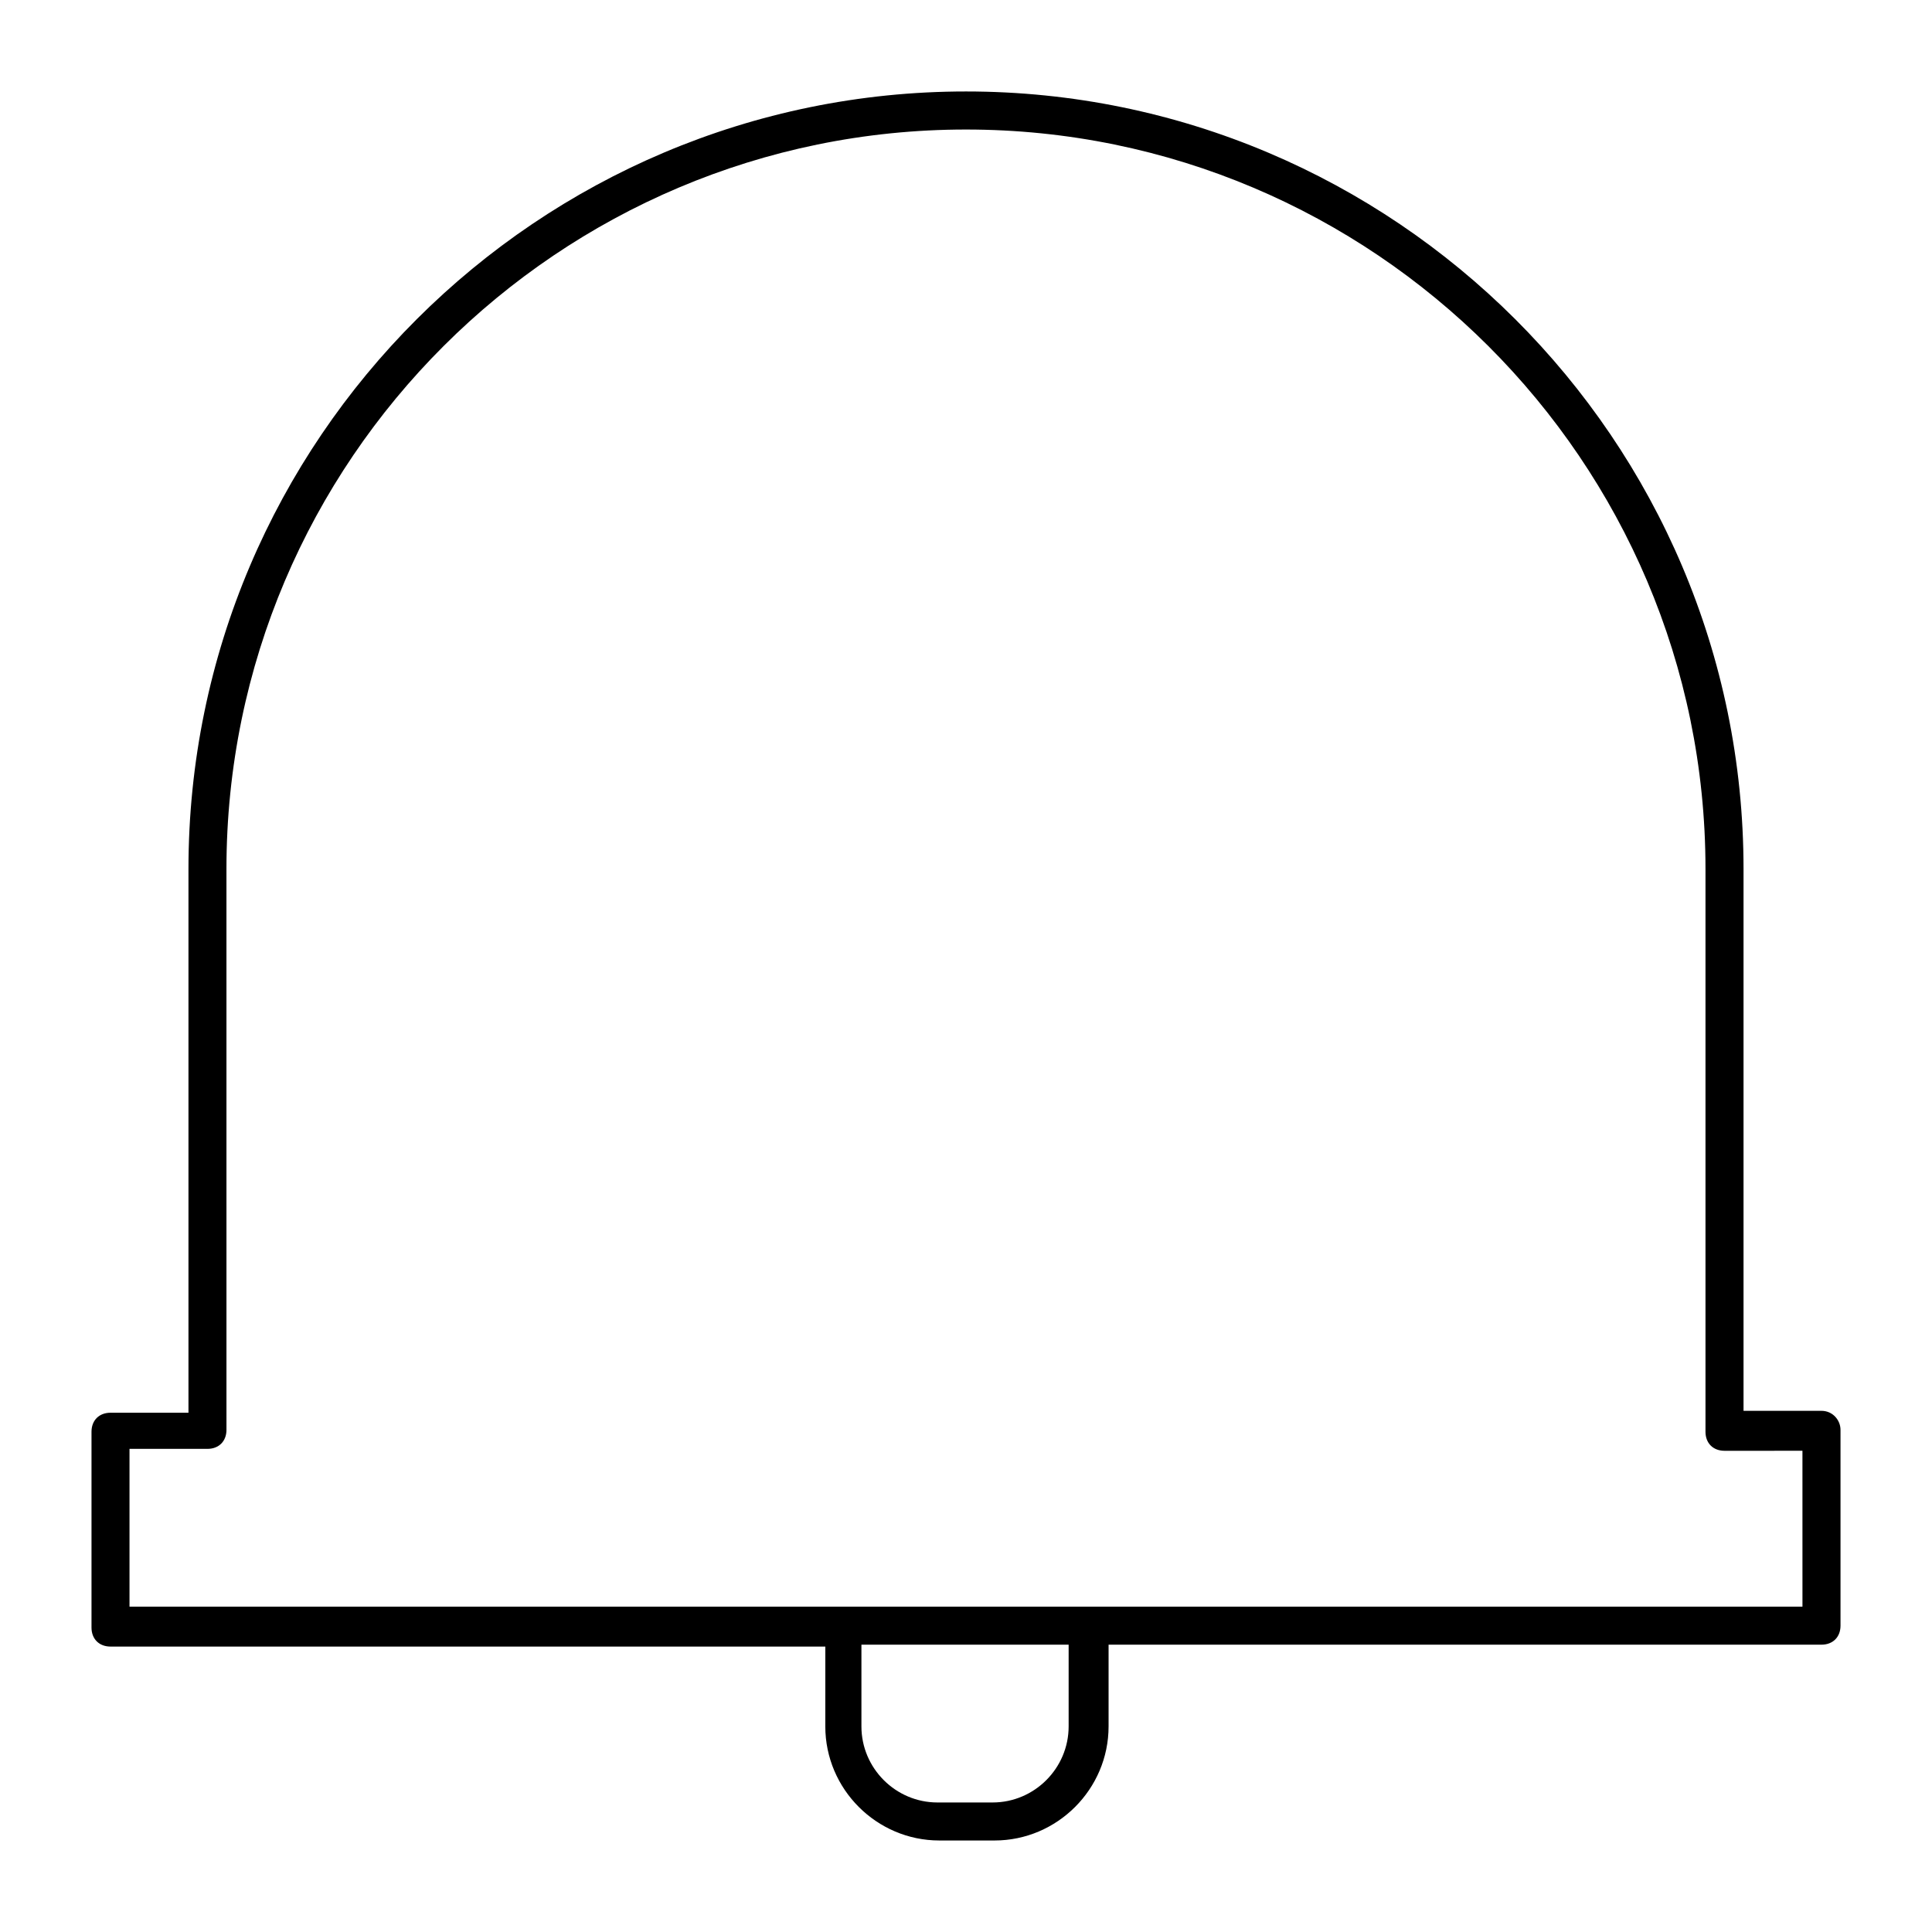 <?xml version="1.0" encoding="UTF-8"?>
<!-- Uploaded to: SVG Repo, www.svgrepo.com, Generator: SVG Repo Mixer Tools -->
<svg fill="#000000" width="800px" height="800px" version="1.1" viewBox="144 144 512 512" xmlns="http://www.w3.org/2000/svg">
 <path d="m626.71 517.89h-20.656v-143.59c0-113.86-92.699-206.06-206.05-206.06-113.36 0-206.06 92.195-206.06 206.06v144.09h-20.656c-3.023 0-5.039 2.016-5.039 5.039v51.891c0 3.023 2.016 5.039 5.039 5.039h189.43l-0.004 21.16c0 16.625 13.602 30.23 30.23 30.23h14.609c16.625 0 30.23-13.602 30.23-30.23v-21.664h188.93c3.023 0 5.039-2.016 5.039-5.039v-51.891c0-2.519-2.016-5.039-5.039-5.039zm-199.51 83.633c0 11.082-9.07 20.152-20.152 20.152h-14.609c-11.082 0-20.152-9.07-20.152-20.152v-21.664h54.914zm194.47-31.742h-443.35v-41.816h20.656c3.023 0 5.039-2.016 5.039-5.039l-0.004-148.62c0-108.32 88.168-195.98 195.98-195.98s195.98 87.664 195.98 195.98v149.13c0 3.023 2.016 5.039 5.039 5.039l20.656-0.004z"/>
</svg>